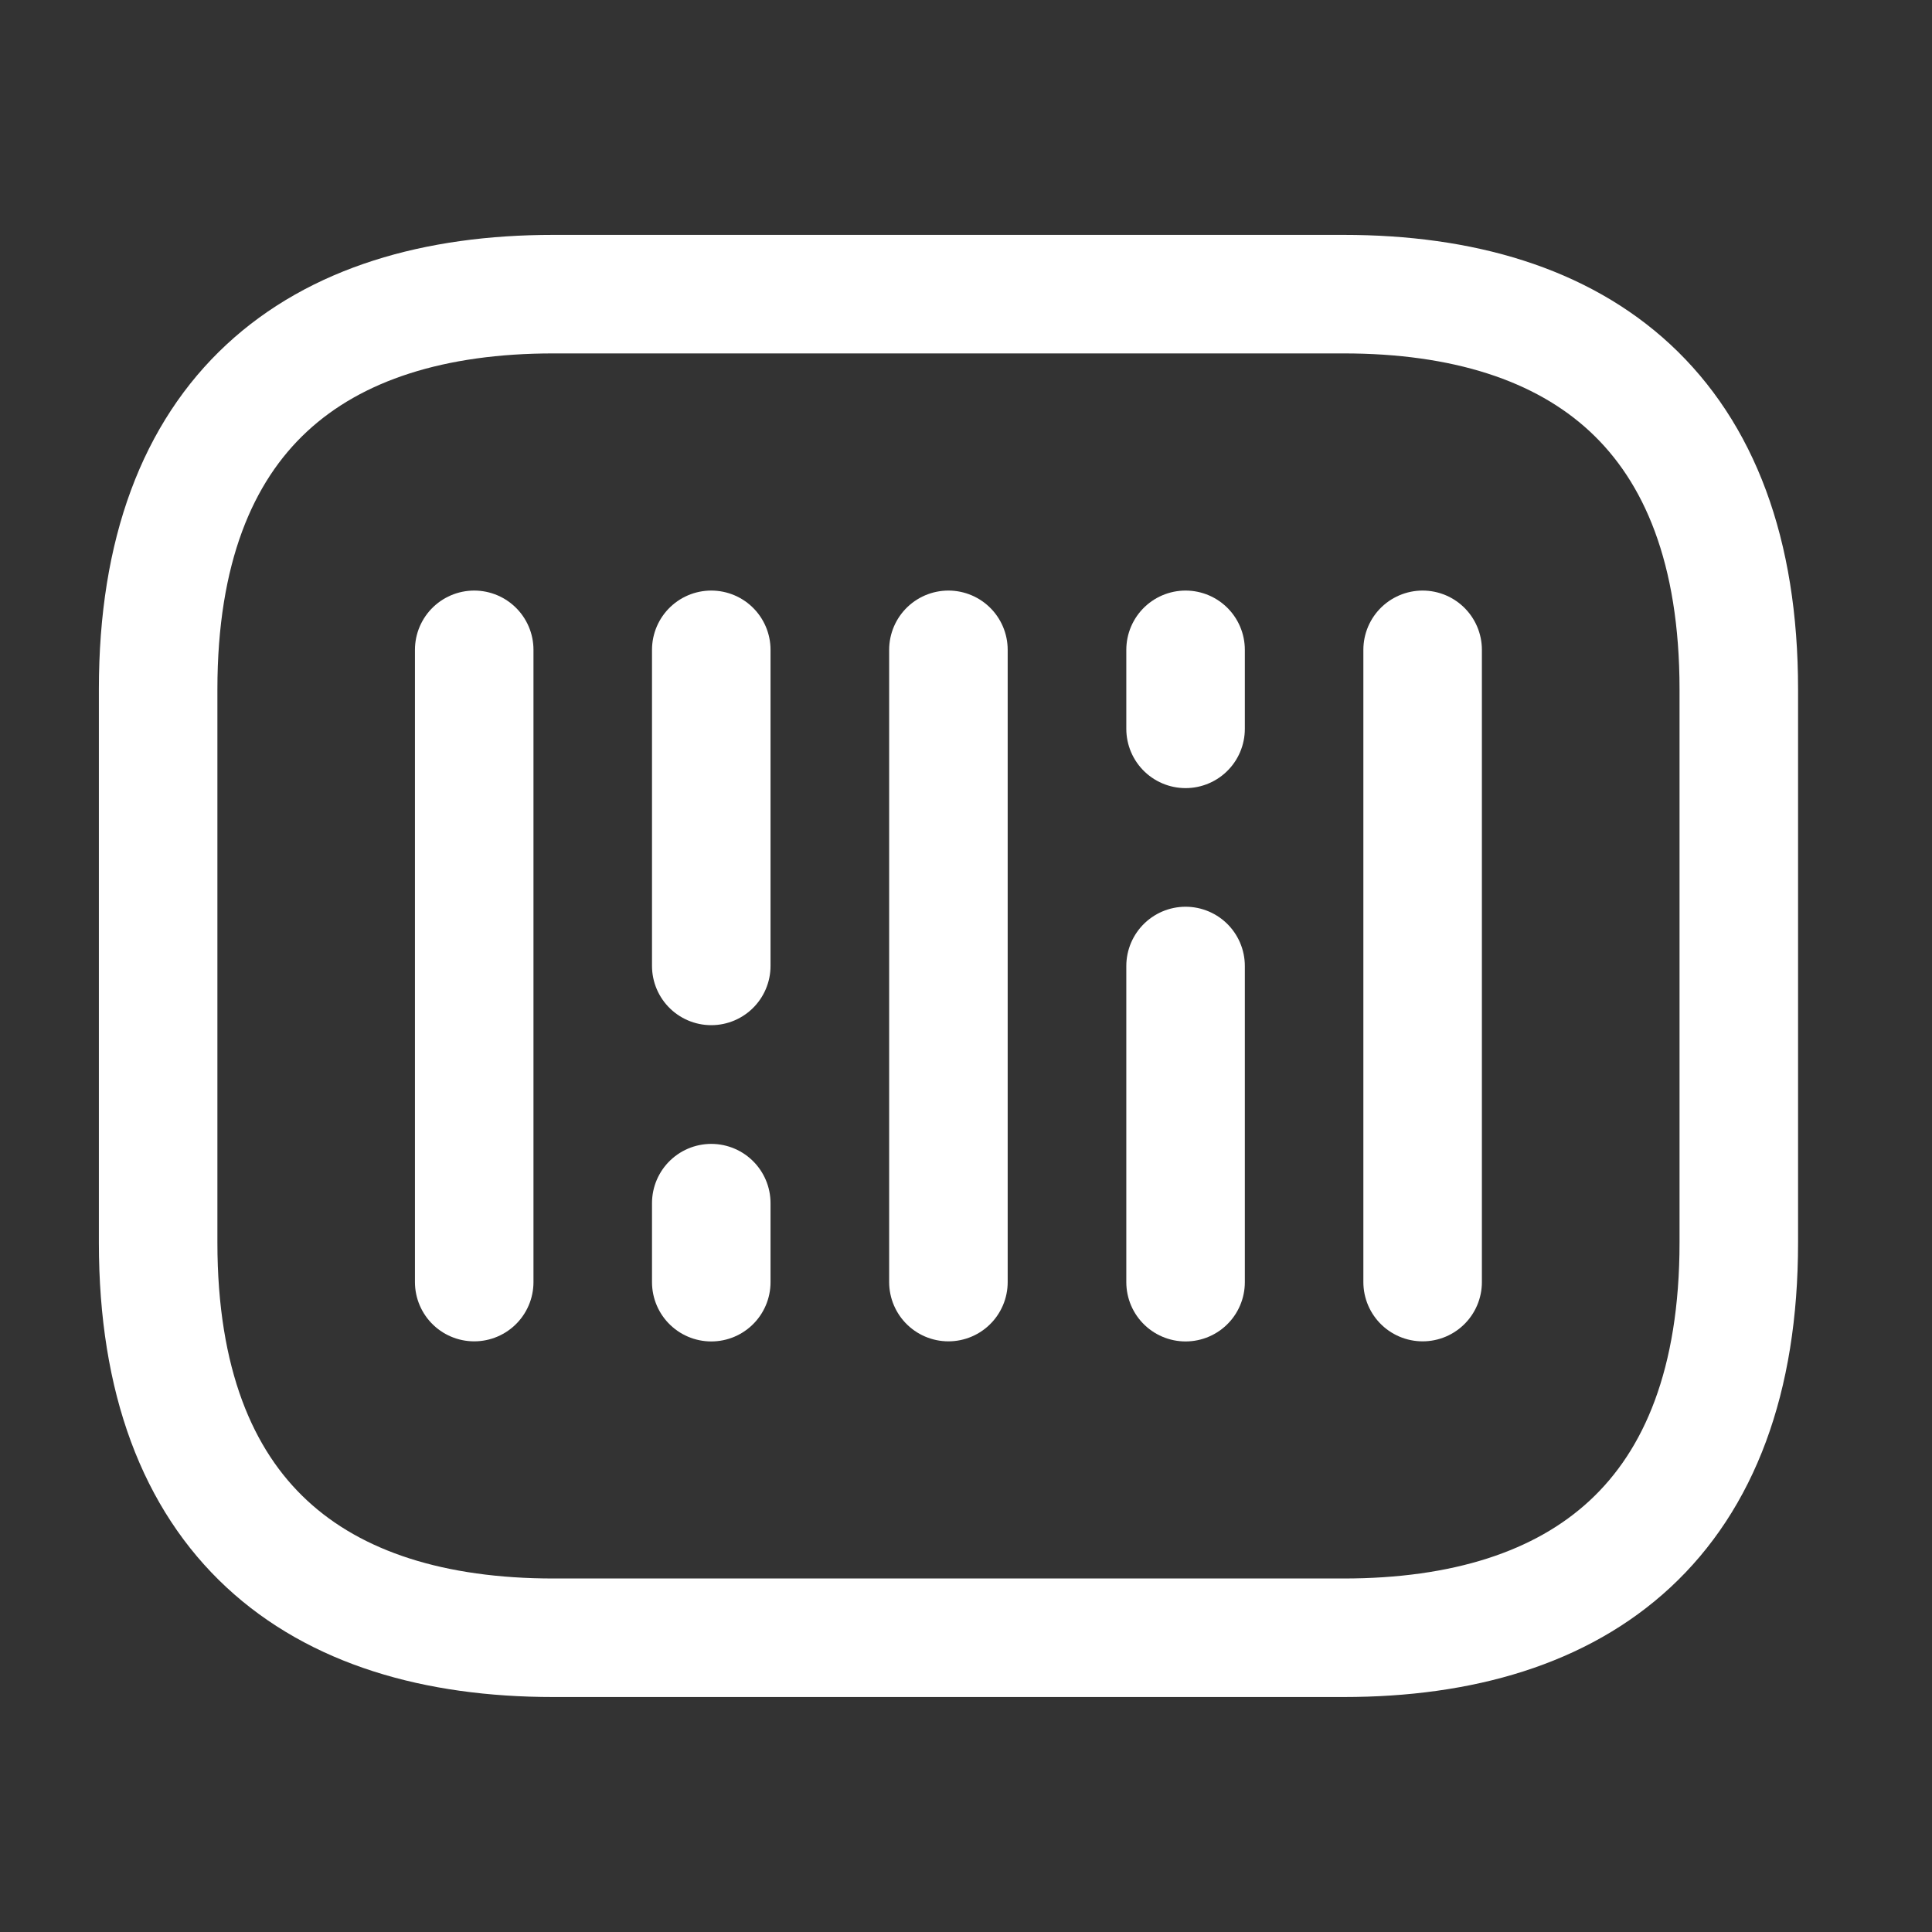 <svg width="20" height="20" viewBox="0 0 20 20" fill="none" xmlns="http://www.w3.org/2000/svg">
<rect x="0" y="0" width="20" height="20" fill="#333333" stroke="none"/>
<path d="M13.909 16.954H5.728C3.273 16.954 1.637 15.727 1.637 12.863V7.136C1.637 4.272 3.273 3.045 5.728 3.045H13.909C16.364 3.045 18 4.272 18 7.136V12.863C18 15.727 16.364 16.954 13.909 16.954Z" stroke="white" stroke-width="1.227" stroke-miterlimit="10" stroke-linecap="round" stroke-linejoin="round"/>
<path d="M4.909 6.727V13.272" stroke="white" stroke-width="1.227" stroke-miterlimit="10" stroke-linecap="round" stroke-linejoin="round"/>
<path d="M7.363 6.727V9.999" stroke="white" stroke-width="1.227" stroke-miterlimit="10" stroke-linecap="round" stroke-linejoin="round"/>
<path d="M7.363 12.455V13.273" stroke="white" stroke-width="1.227" stroke-miterlimit="10" stroke-linecap="round" stroke-linejoin="round"/>
<path d="M12.273 6.727V7.545" stroke="white" stroke-width="1.227" stroke-miterlimit="10" stroke-linecap="round" stroke-linejoin="round"/>
<path d="M9.818 6.727V13.272" stroke="white" stroke-width="1.227" stroke-miterlimit="10" stroke-linecap="round" stroke-linejoin="round"/>
<path d="M12.273 10V13.273" stroke="white" stroke-width="1.227" stroke-miterlimit="10" stroke-linecap="round" stroke-linejoin="round"/>
<path d="M14.727 6.727V13.272" stroke="white" stroke-width="1.227" stroke-miterlimit="10" stroke-linecap="round" stroke-linejoin="round"/>
</svg>
